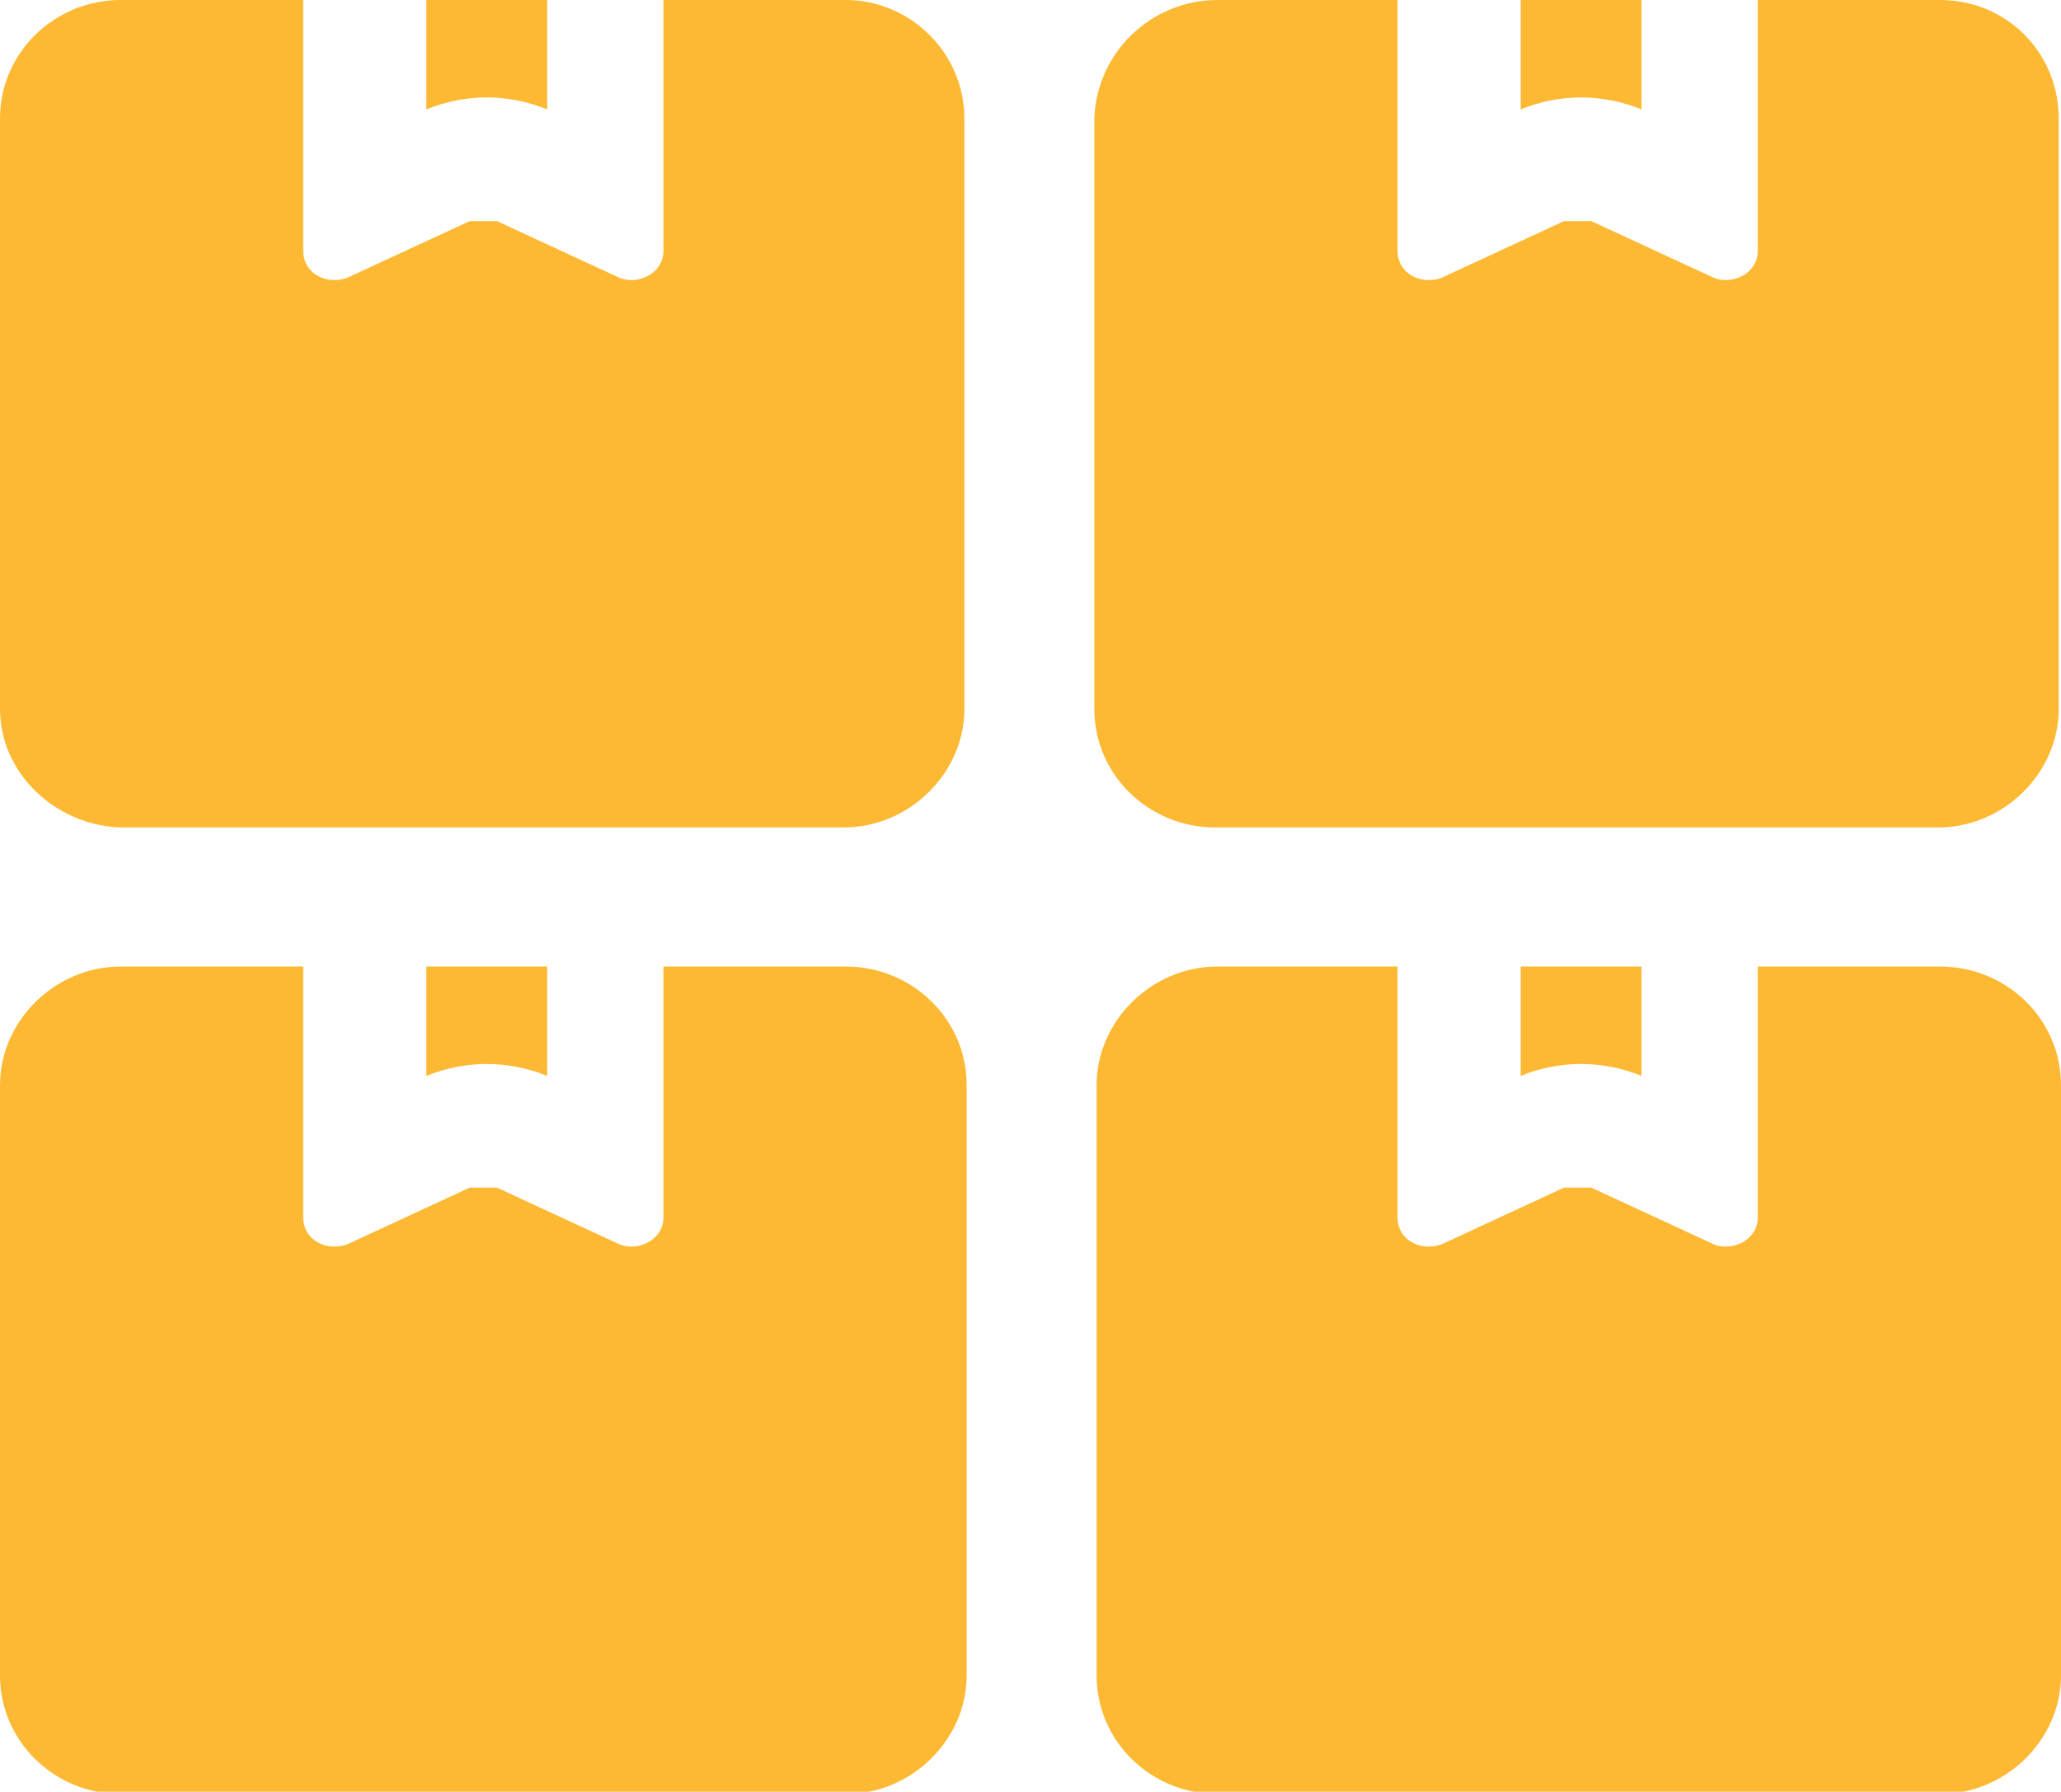 <?xml version="1.0" encoding="UTF-8"?> <svg xmlns="http://www.w3.org/2000/svg" id="Layer_1" version="1.1" viewBox="0 0 90.4 78.6"><defs><style> .st0, .st1 { fill: #fdb933; } .st1 { fill-rule: evenodd; } </style></defs><path class="st0" d="M24,0h-5.3v4.8c1.7-.7,3.6-.7,5.3,0V0Z"></path><path class="st1" d="M13.3,0v11c0,1,1,1.5,1.9,1.2l5.4-2.5h1.2l5.4,2.5c.8.3,1.9-.2,1.9-1.2V0h8C39.9,0,42.3,2.3,42.3,5.2v25.9c0,2.8-2.4,5.2-5.3,5.2H5.3C2.4,36.2,0,33.9,0,31.1V5.2C0,2.3,2.4,0,5.3,0,5.3,0,13.3,0,13.3,0Z"></path><path class="st0" d="M72,0h-5.3v4.8c1.7-.7,3.6-.7,5.3,0V0Z"></path><path class="st1" d="M61.3,0v11c0,1,1,1.5,1.9,1.2l5.4-2.5h1.2l5.4,2.5c.8.3,1.9-.2,1.9-1.2V0h8C88,0,90.3,2.3,90.3,5.2v25.9c0,2.8-2.4,5.2-5.3,5.2h-31.7c-2.9,0-5.3-2.3-5.3-5.2V5.2C48.1,2.3,50.5,0,53.4,0,53.4,0,61.3,0,61.3,0Z"></path><path class="st0" d="M72,42.4h-5.3v4.8c1.7-.7,3.6-.7,5.3,0v-4.8Z"></path><path class="st1" d="M61.3,42.4v11c0,1,1,1.5,1.9,1.2l5.4-2.5h1.2l5.4,2.5c.8.3,1.9-.2,1.9-1.2v-11h8c2.9,0,5.3,2.3,5.3,5.2v25.9c0,2.8-2.4,5.2-5.3,5.2h-31.7c-2.9,0-5.3-2.3-5.3-5.2v-25.9c0-2.8,2.4-5.2,5.3-5.2,0,0,8,0,8,0Z"></path><path class="st0" d="M24,42.4h-5.3v4.8c1.7-.7,3.6-.7,5.3,0v-4.8Z"></path><path class="st1" d="M13.3,42.4v11c0,1,1,1.5,1.9,1.2l5.4-2.5h1.2l5.4,2.5c.8.3,1.9-.2,1.9-1.2v-11h8c2.9,0,5.3,2.3,5.3,5.2v25.9c0,2.8-2.4,5.2-5.3,5.2H5.3c-2.9,0-5.3-2.3-5.3-5.2v-25.9c0-2.8,2.4-5.2,5.3-5.2,0,0,8,0,8,0Z"></path></svg> 